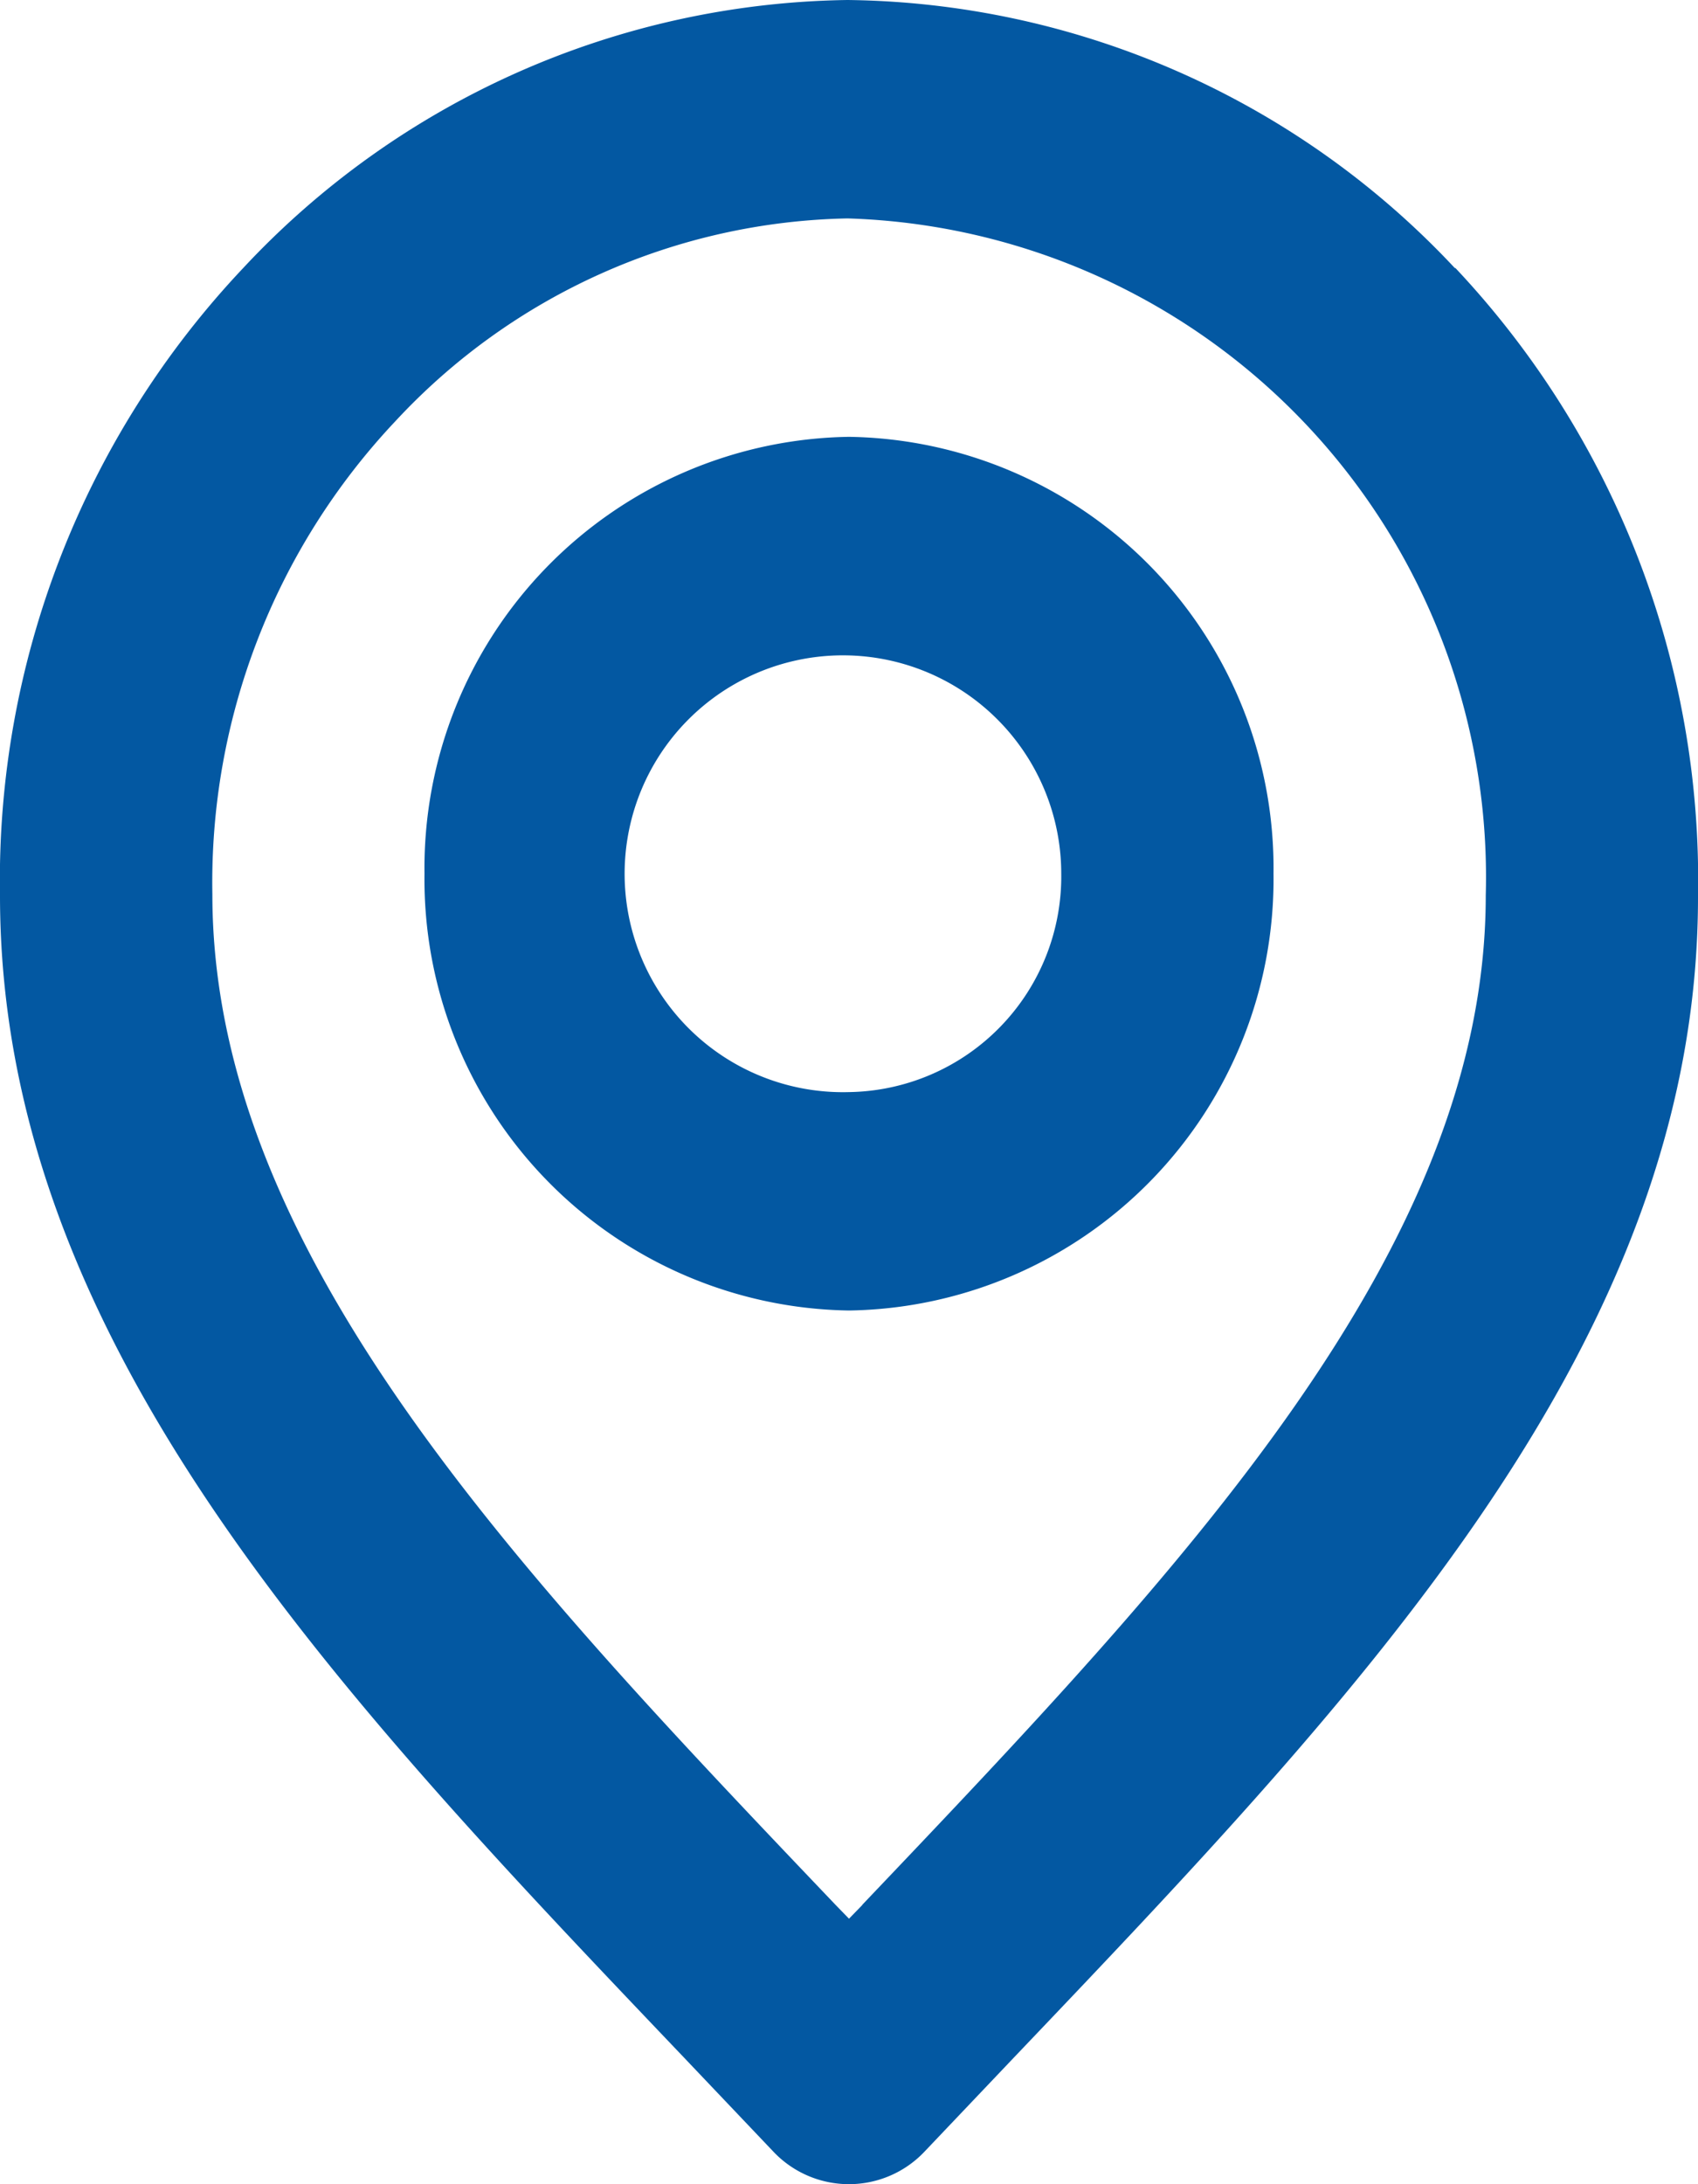 <svg xmlns="http://www.w3.org/2000/svg" width="14" height="18" viewBox="0 0 14 18">
  <path id="local" d="M11.995,2.209A6.964,6.964,0,0,0,6.988,0,6.943,6.943,0,0,0,2.006,2.208,7.345,7.345,0,0,0,0,7.38c0,3.659,2.739,6.534,5.64,9.577l.732.77a.858.858,0,0,0,1.255,0l.732-.77C11.26,13.914,14,11.039,14,7.393a7.356,7.356,0,0,0-2-5.184M7.109,15.7,7,15.812,6.891,15.7c-2.643-2.773-5.14-5.393-5.14-8.33a5.538,5.538,0,0,1,1.51-3.9A5.219,5.219,0,0,1,6.988,1.8a5.43,5.43,0,0,1,5.262,5.58c0,2.924-2.5,5.544-5.14,8.317M7,3.6A3.554,3.554,0,0,0,3.5,7.2,3.554,3.554,0,0,0,7,10.8a3.554,3.554,0,0,0,3.5-3.6A3.554,3.554,0,0,0,7,3.6M7,9A1.8,1.8,0,1,1,8.75,7.2,1.777,1.777,0,0,1,7,9" transform="translate(0)" fill="#0358a2"/>
</svg>
